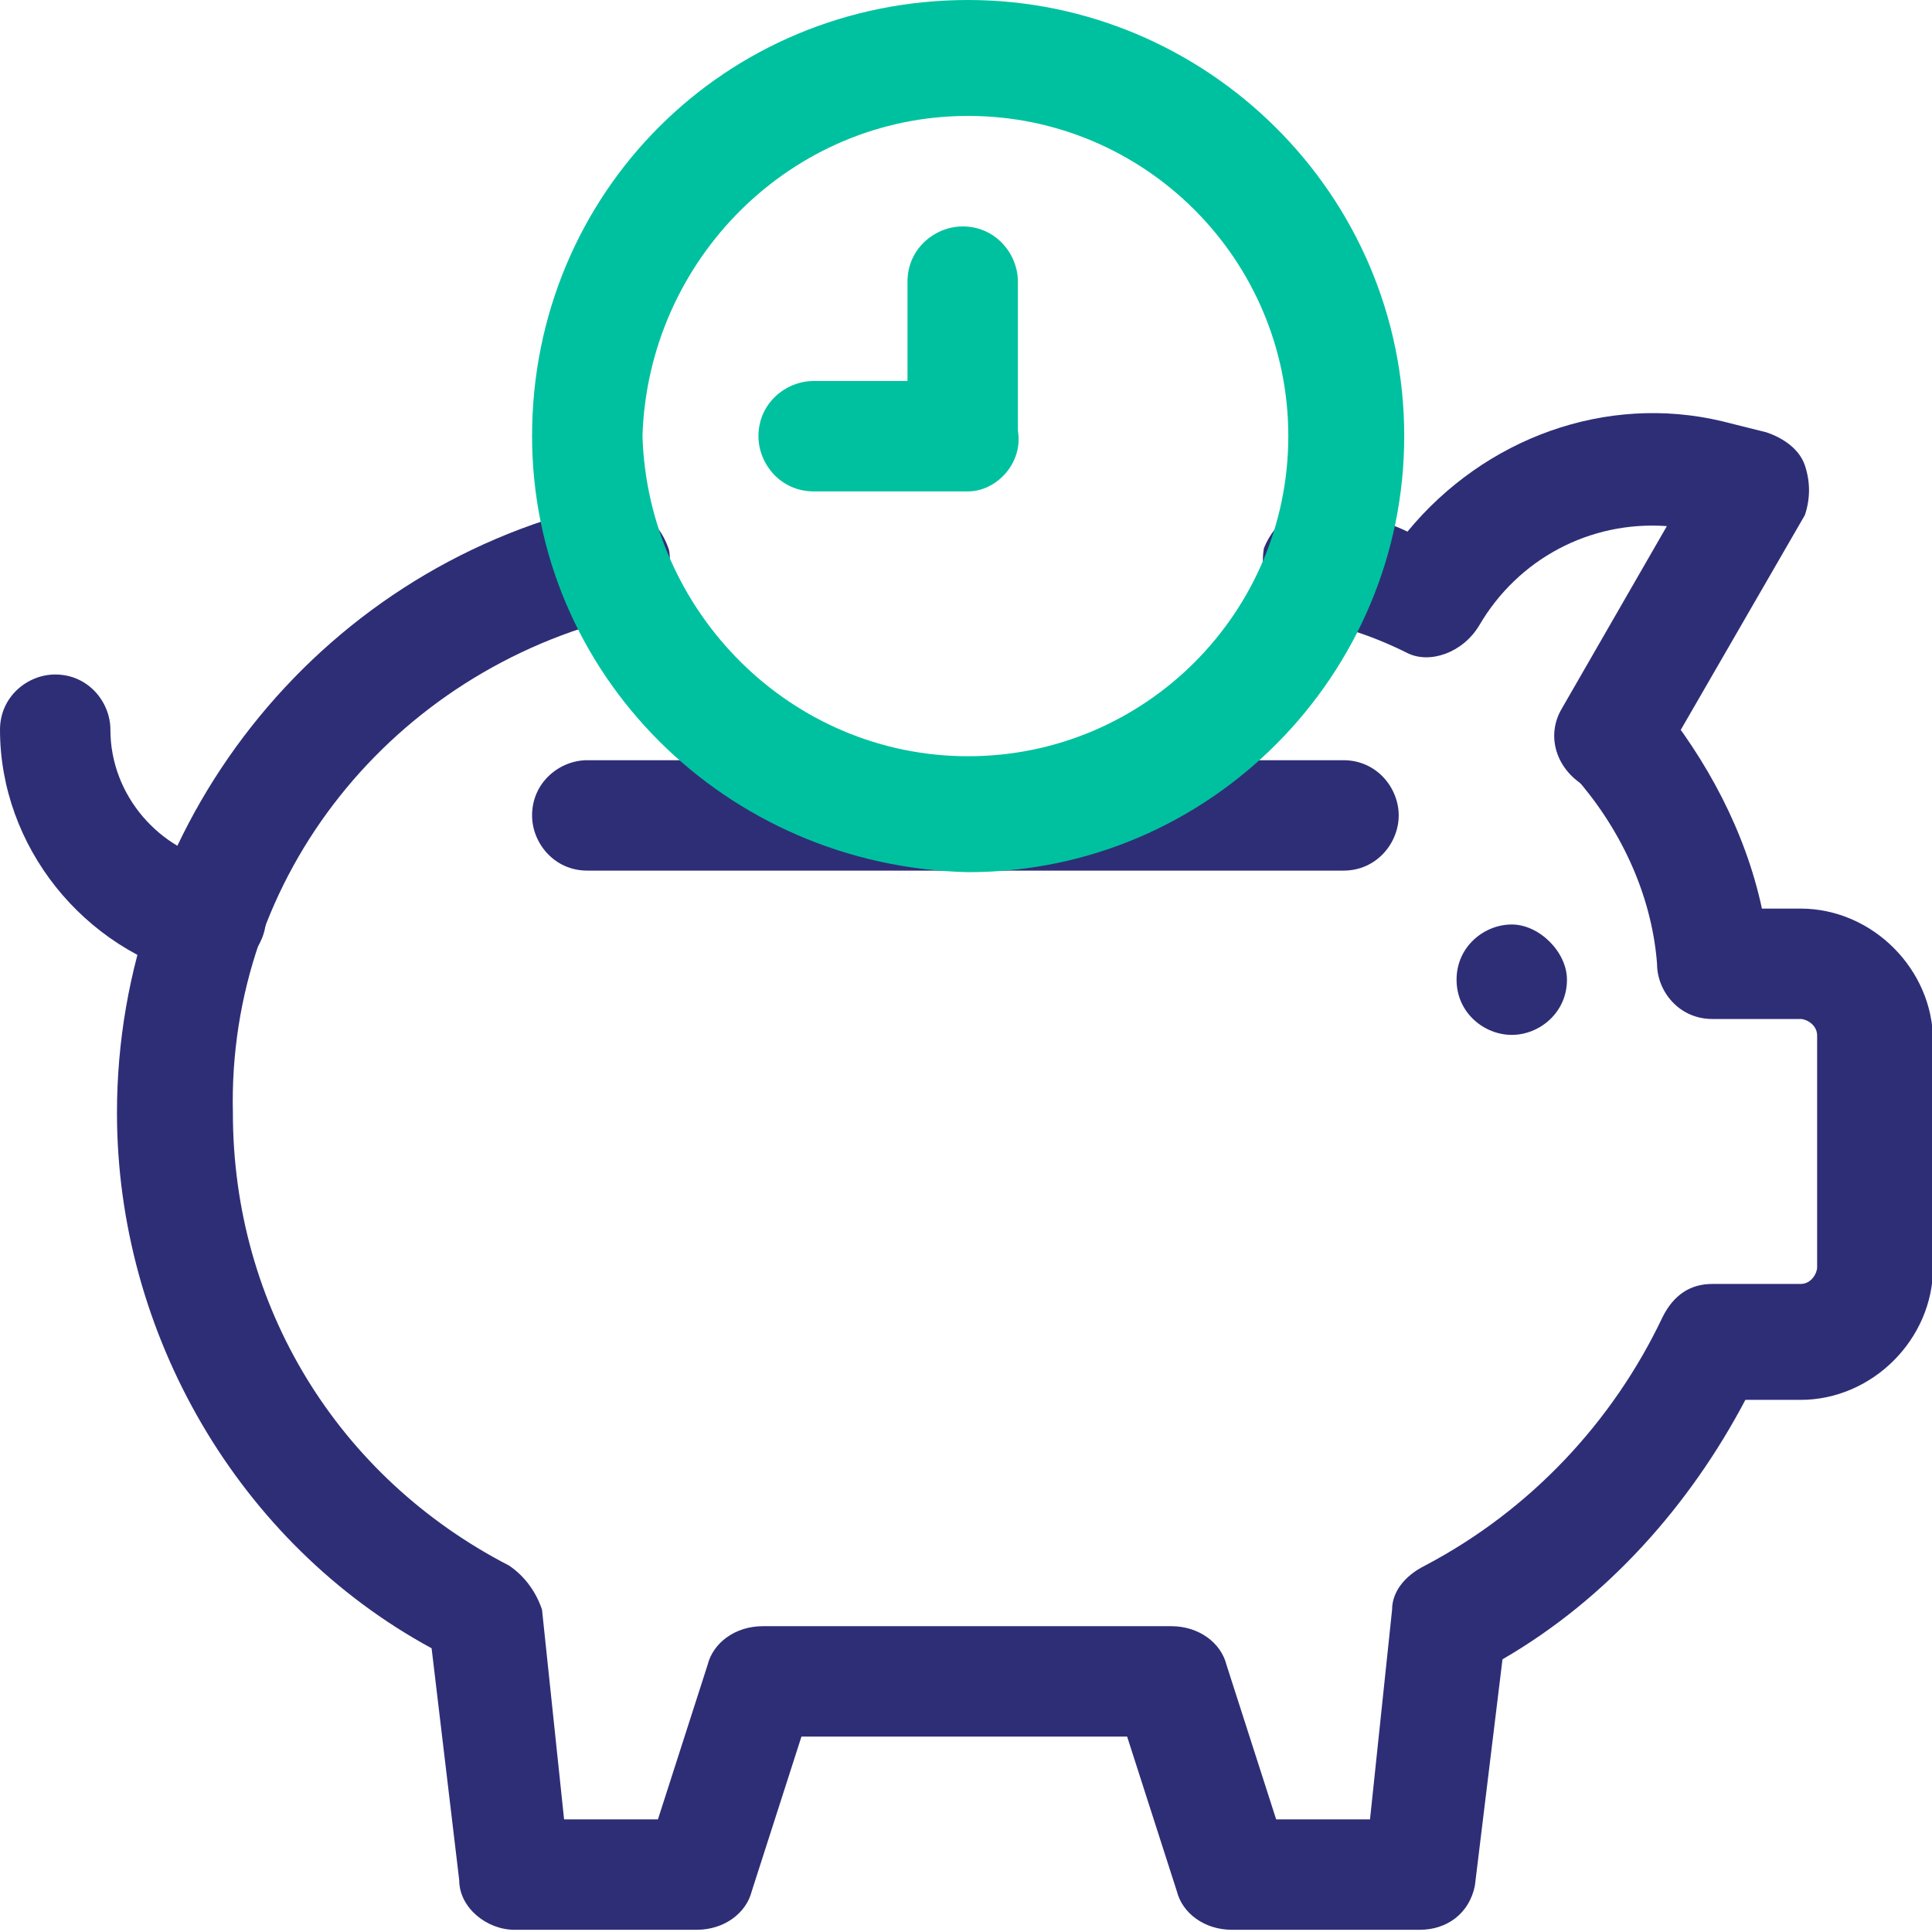 <?xml version="1.0" encoding="utf-8"?>
<!-- Generator: Adobe Illustrator 28.1.0, SVG Export Plug-In . SVG Version: 6.00 Build 0)  -->
<svg version="1.1" id="Layer_1" xmlns="http://www.w3.org/2000/svg" xmlns:xlink="http://www.w3.org/1999/xlink" x="0px" y="0px"
	 viewBox="0 0 35 35" style="enable-background:new 0 0 35 35;" xml:space="preserve">
<style type="text/css">
	.st0{clip-path:url(#SVGID_00000091017073551188716770000005509167590403094168_);}
	.st1{fill:#2E2E77;}
	.st2{fill:#00C19F;}
</style>
<g>
	<defs>
		<rect id="SVGID_1_" y="0" width="35" height="35"/>
	</defs>
	<clipPath id="SVGID_00000103944808771651476220000007030934091302104466_">
		<use xlink:href="#SVGID_1_"  style="overflow:visible;"/>
	</clipPath>
	<g id="g3739" style="clip-path:url(#SVGID_00000103944808771651476220000007030934091302104466_);">
		<g id="g3745" transform="translate(26.387 16.748)">
			<path id="path3747" class="st1" d="M0,1c0-0.6,0.5-1,1-1s1,0.5,1,1c0,0.6-0.5,1-1,1S0,1.6,0,1"/>
		</g>
		<g id="g3749" transform="translate(9.639 13.672)">
			<path id="path3751" class="st1" d="M14.7,2.1H1c-0.6,0-1-0.5-1-1c0,0,0,0,0,0c0-0.6,0.5-1,1-1h13.7c0.6,0,1,0.5,1,1
				C15.7,1.6,15.3,2.1,14.7,2.1C14.7,2.1,14.7,2.1,14.7,2.1z"/>
		</g>
		<g id="g3761" transform="translate(2.119 9.16)">
			<path id="path3763" class="st1" d="M23.6,25.8h-3.4c-0.5,0-0.9-0.3-1-0.7l-0.9-2.8h-5.9l-0.9,2.8c-0.1,0.4-0.5,0.7-1,0.7H7.2
				c-0.5,0-1-0.4-1-0.9l-0.5-4.2C2.2,18.8,0,15,0,11C0,5.8,3.6,1.2,8.7,0C9.3-0.1,9.8,0.2,10,0.8C10.1,1.3,9.7,1.9,9.2,2
				C5,3,2,6.7,2.1,11c0,3.5,1.9,6.6,5,8.2c0.3,0.2,0.5,0.5,0.6,0.8l0.4,3.8h1.7l0.9-2.8c0.1-0.4,0.5-0.7,1-0.7h7.4
				c0.5,0,0.9,0.3,1,0.7l0.9,2.8h1.7l0.4-3.8c0-0.3,0.2-0.6,0.6-0.8c1.9-1,3.4-2.6,4.3-4.5c0.2-0.4,0.5-0.6,0.9-0.6h1.6
				c0.2,0,0.3-0.2,0.3-0.3V9.6c0-0.2-0.2-0.3-0.3-0.3h-1.6c-0.6,0-1-0.5-1-1c-0.1-1.3-0.7-2.5-1.5-3.4C26,4.4,26,3.8,26.4,3.4
				c0,0,0,0,0,0C26.8,3,27.5,3,27.9,3.5c0,0,0,0,0,0c0.9,1.1,1.6,2.4,1.9,3.8h0.7c1.3,0,2.4,1.1,2.4,2.4v4.1c0,1.3-1.1,2.4-2.4,2.4
				h-1c-1,1.9-2.5,3.6-4.4,4.7l-0.5,4.1C24.5,25.5,24.1,25.8,23.6,25.8z"/>
		</g>
		<g id="g3765" transform="translate(22.897 7.431)">
			<path id="path3767" class="st1" d="M6.3,6.9c-0.2,0-0.4,0-0.5-0.1C5.3,6.5,5.1,5.9,5.4,5.4l1.9-3.3C5.9,2,4.6,2.7,3.9,3.9
				C3.6,4.4,3,4.6,2.6,4.4C2,4.1,1.4,3.9,0.8,3.8C0.2,3.6-0.1,3.1,0,2.5c0,0,0,0,0,0C0.2,2,0.7,1.6,1.3,1.8c0,0,0,0,0,0
				C1.7,1.9,2.2,2,2.6,2.2c1.4-1.7,3.6-2.5,5.7-2l0.8,0.2c0.3,0.1,0.6,0.3,0.7,0.6c0.1,0.3,0.1,0.6,0,0.9L7.2,6.4
				C7,6.7,6.7,6.9,6.3,6.9z"/>
		</g>
		<g id="g3769" transform="translate(0 12.219)">
			<path id="path3771" class="st1" d="M3.8,5.5c-0.1,0-0.2,0-0.2,0C1.5,5,0,3.1,0,1c0-0.6,0.5-1,1-1l0,0c0.6,0,1,0.5,1,1l0,0
				C2,2.2,2.9,3.2,4,3.4c0.6,0.1,0.9,0.7,0.8,1.2c0,0,0,0,0,0C4.7,5.1,4.2,5.5,3.8,5.5z"/>
		</g>
		<g id="g3753" transform="translate(9.639 0)">
			<path id="path3755" class="st2" d="M7.9,0c4.3,0,7.9,3.5,7.9,7.9c0,4.3-3.5,7.9-7.9,7.9C3.5,15.7,0,12.2,0,7.9C0,3.5,3.5,0,7.9,0
				z M7.9,13.7c3.2,0,5.8-2.6,5.8-5.8c0-3.2-2.6-5.8-5.8-5.8C4.7,2.1,2.1,4.7,2,7.9C2.1,11.1,4.7,13.7,7.9,13.7z"/>
		</g>
		<g id="g3757" transform="translate(13.74 4.102)">
			<path id="path3759" class="st2" d="M3.8,4.8H1c-0.6,0-1-0.5-1-1c0,0,0,0,0,0c0-0.6,0.5-1,1-1l0,0h1.7V1c0-0.6,0.5-1,1-1
				c0,0,0,0,0,0c0.6,0,1,0.5,1,1c0,0,0,0,0,0v2.7C4.8,4.3,4.3,4.8,3.8,4.8C3.8,4.8,3.8,4.8,3.8,4.8z"/>
		</g>
	</g>
</g>
</svg>
